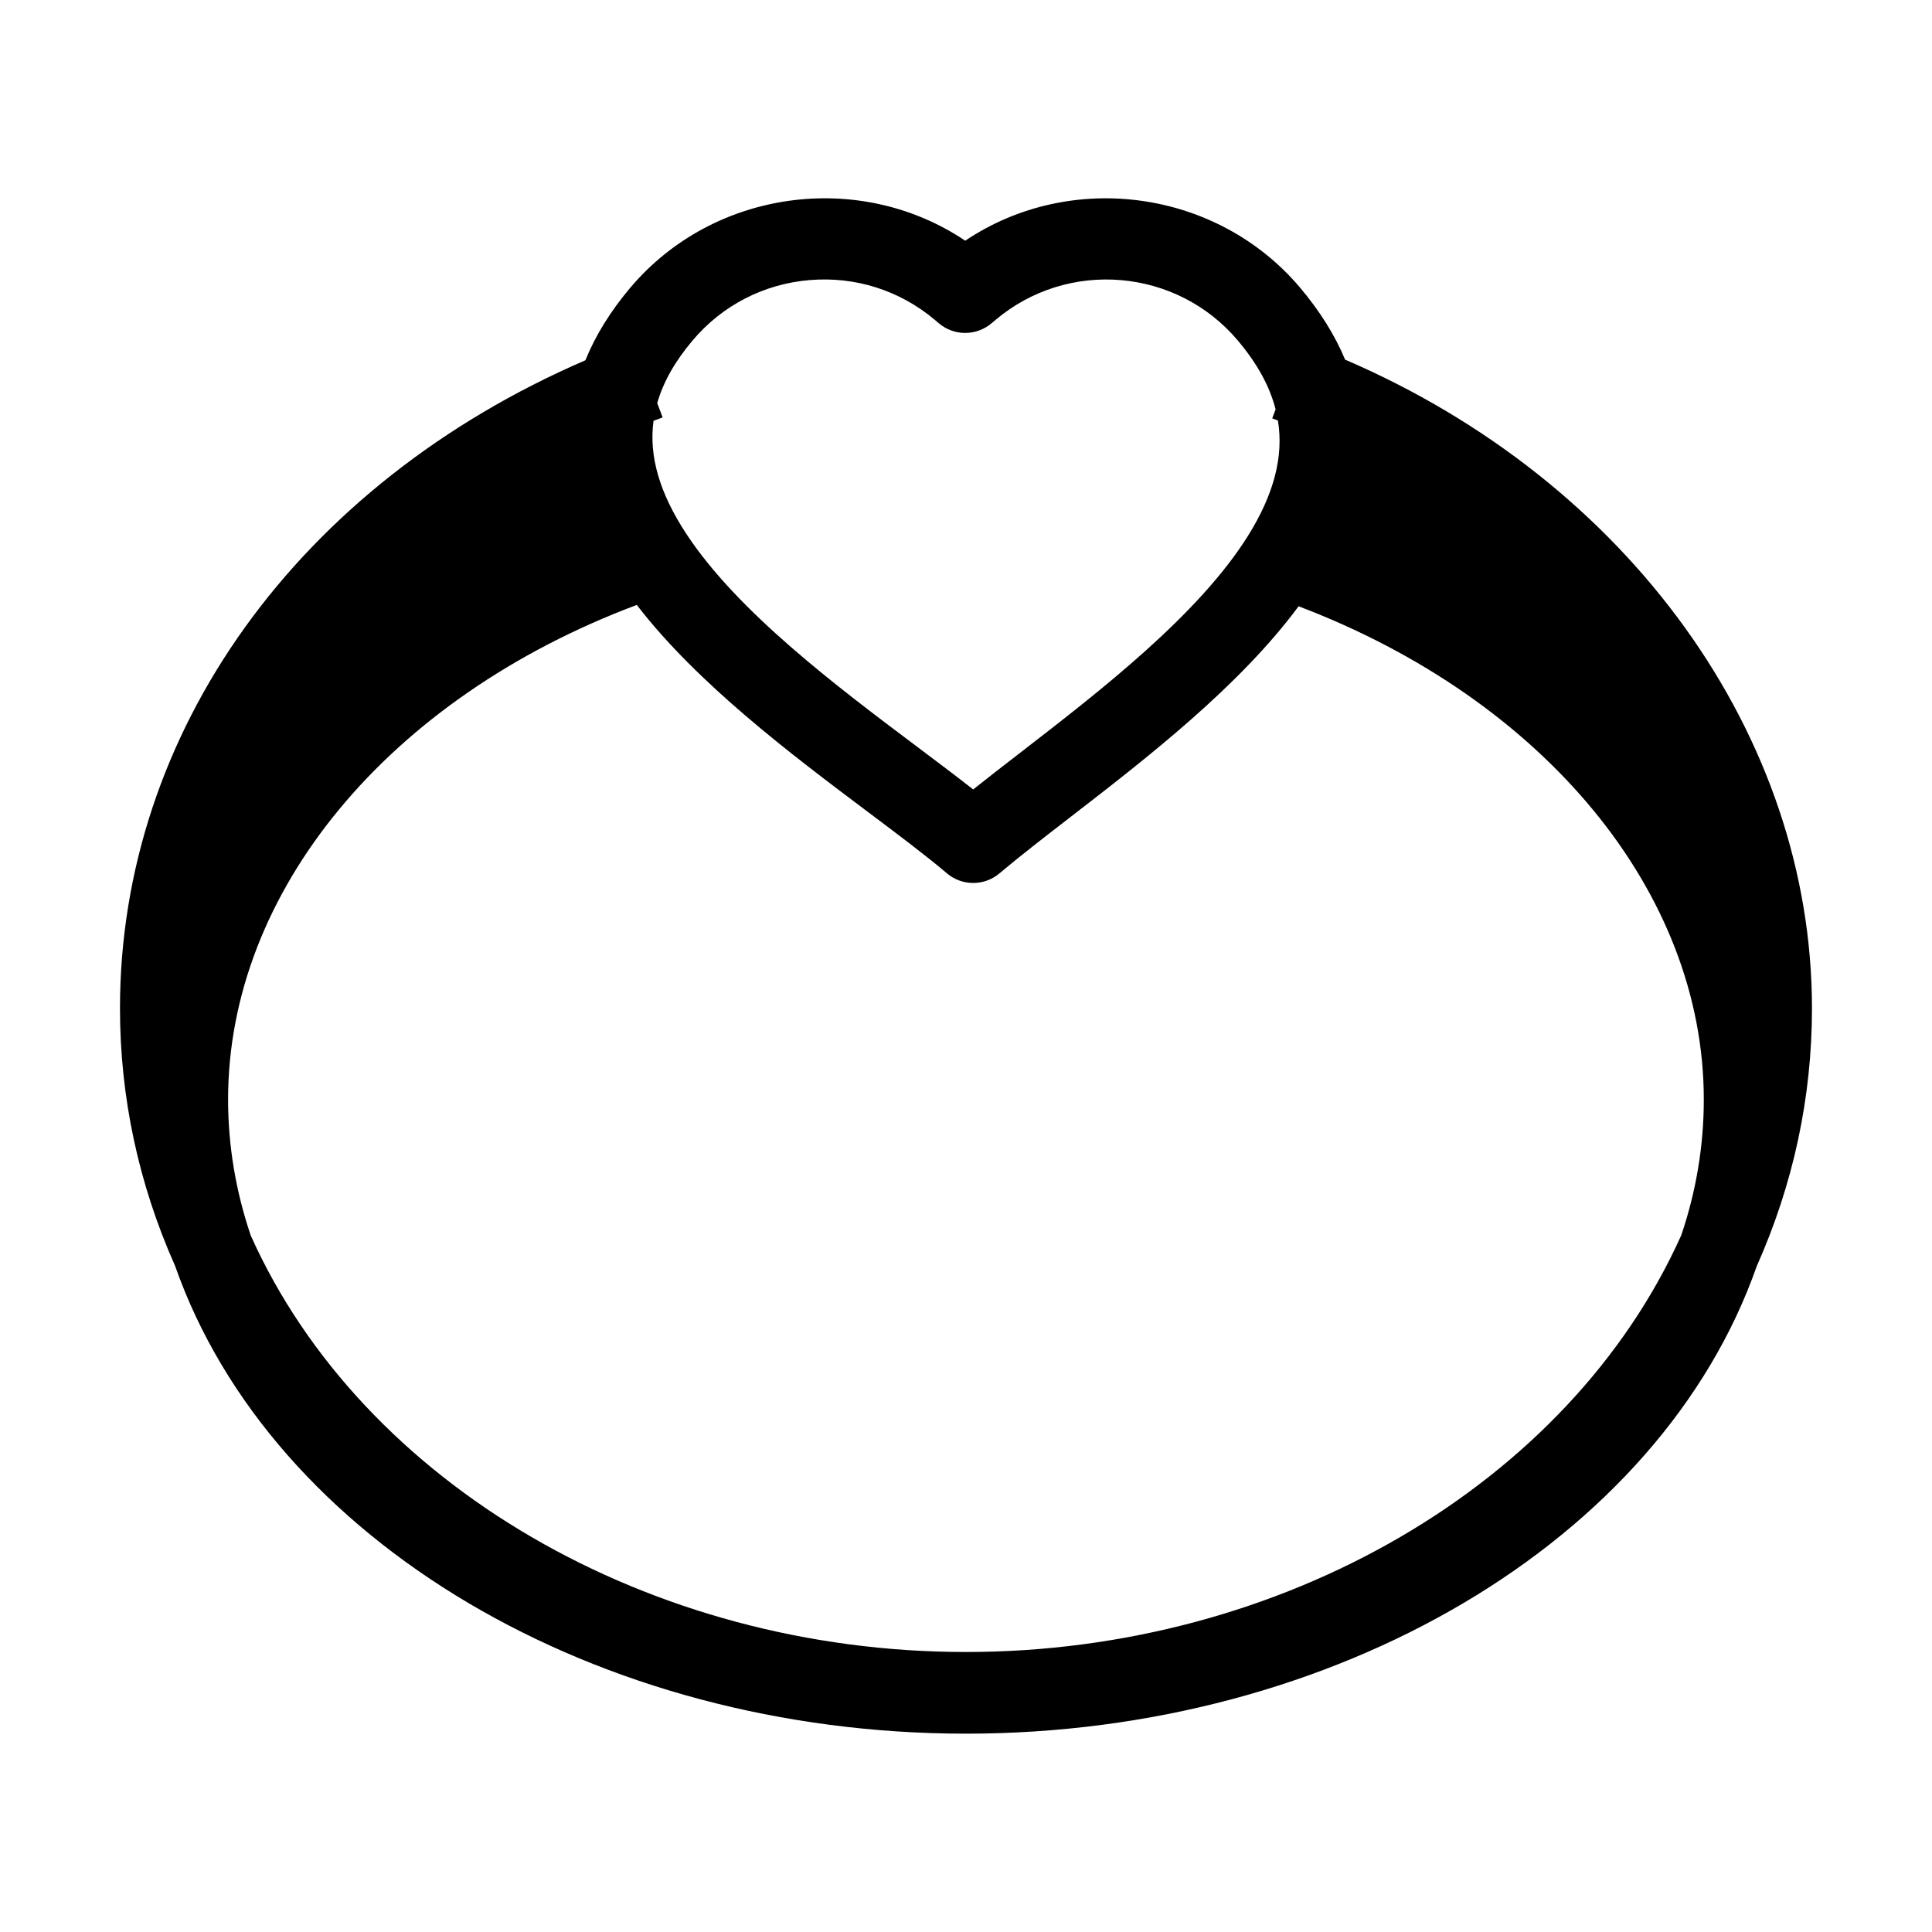 <?xml version="1.0" encoding="UTF-8"?>
<!-- Uploaded to: SVG Repo, www.svgrepo.com, Generator: SVG Repo Mixer Tools -->
<svg fill="#000000" width="800px" height="800px" version="1.1" viewBox="144 144 512 512" xmlns="http://www.w3.org/2000/svg">
 <path d="m500.47 239.31c-2.703-6.484-6.707-12.887-11.906-19.047-21.926-25.973-60.656-31.328-88.773-12.477-28.105-18.855-66.848-13.5-88.77 12.477-5.242 6.211-9.238 12.668-11.887 19.215-76.098 32.855-123.34 98.59-123.34 171.74 0 23.539 4.93 46.547 14.594 68.23 25.637 73.008 111.82 123.99 209.6 123.99 97.77 0 183.96-50.988 209.55-123.85 9.727-21.828 14.652-44.832 14.652-68.375-0.004-72.18-48.547-139.58-123.73-171.91zm-182.3 11.516c1.609-5.598 4.68-11.039 9.383-16.609 7.836-9.285 18.836-14.965 30.973-15.992 12.148-1.023 23.938 2.727 33.215 10.551l1.055 0.895c4.039 3.414 9.922 3.418 13.973 0l1.047-0.883c19.195-16.199 48-13.762 64.199 5.43 5.176 6.133 8.461 12.117 10.031 18.27l-0.895 2.375 1.516 0.586c1.543 9.52-1.043 19.504-7.953 30.574-13.121 20.949-39.121 41.051-60.055 57.23-4.457 3.445-8.766 6.769-12.758 9.957-4.57-3.594-9.582-7.356-15.043-11.461-21.117-15.863-47.398-35.605-60.988-56.293-7.098-10.801-9.941-20.605-8.68-29.941l2.41-0.895zm76.758 124.61c4.047 3.414 9.922 3.414 13.957 0 5.352-4.519 11.863-9.551 18.992-15.062 19.863-15.352 44.5-34.387 60.266-55.703 65.285 24.809 107.38 75.977 107.38 130.68 0.012 12.168-2 24.281-5.973 36.008-29.668 66.055-105.83 110.44-189.56 110.44-83.766 0-159.96-44.414-189.53-110.35-3.988-11.742-6.016-23.883-6.016-36.094 0-55.027 42.465-106.34 108.31-131.04 16.133 20.953 40.992 39.637 61.207 54.828 7.844 5.883 15.25 11.445 20.973 16.289z"/>
</svg>